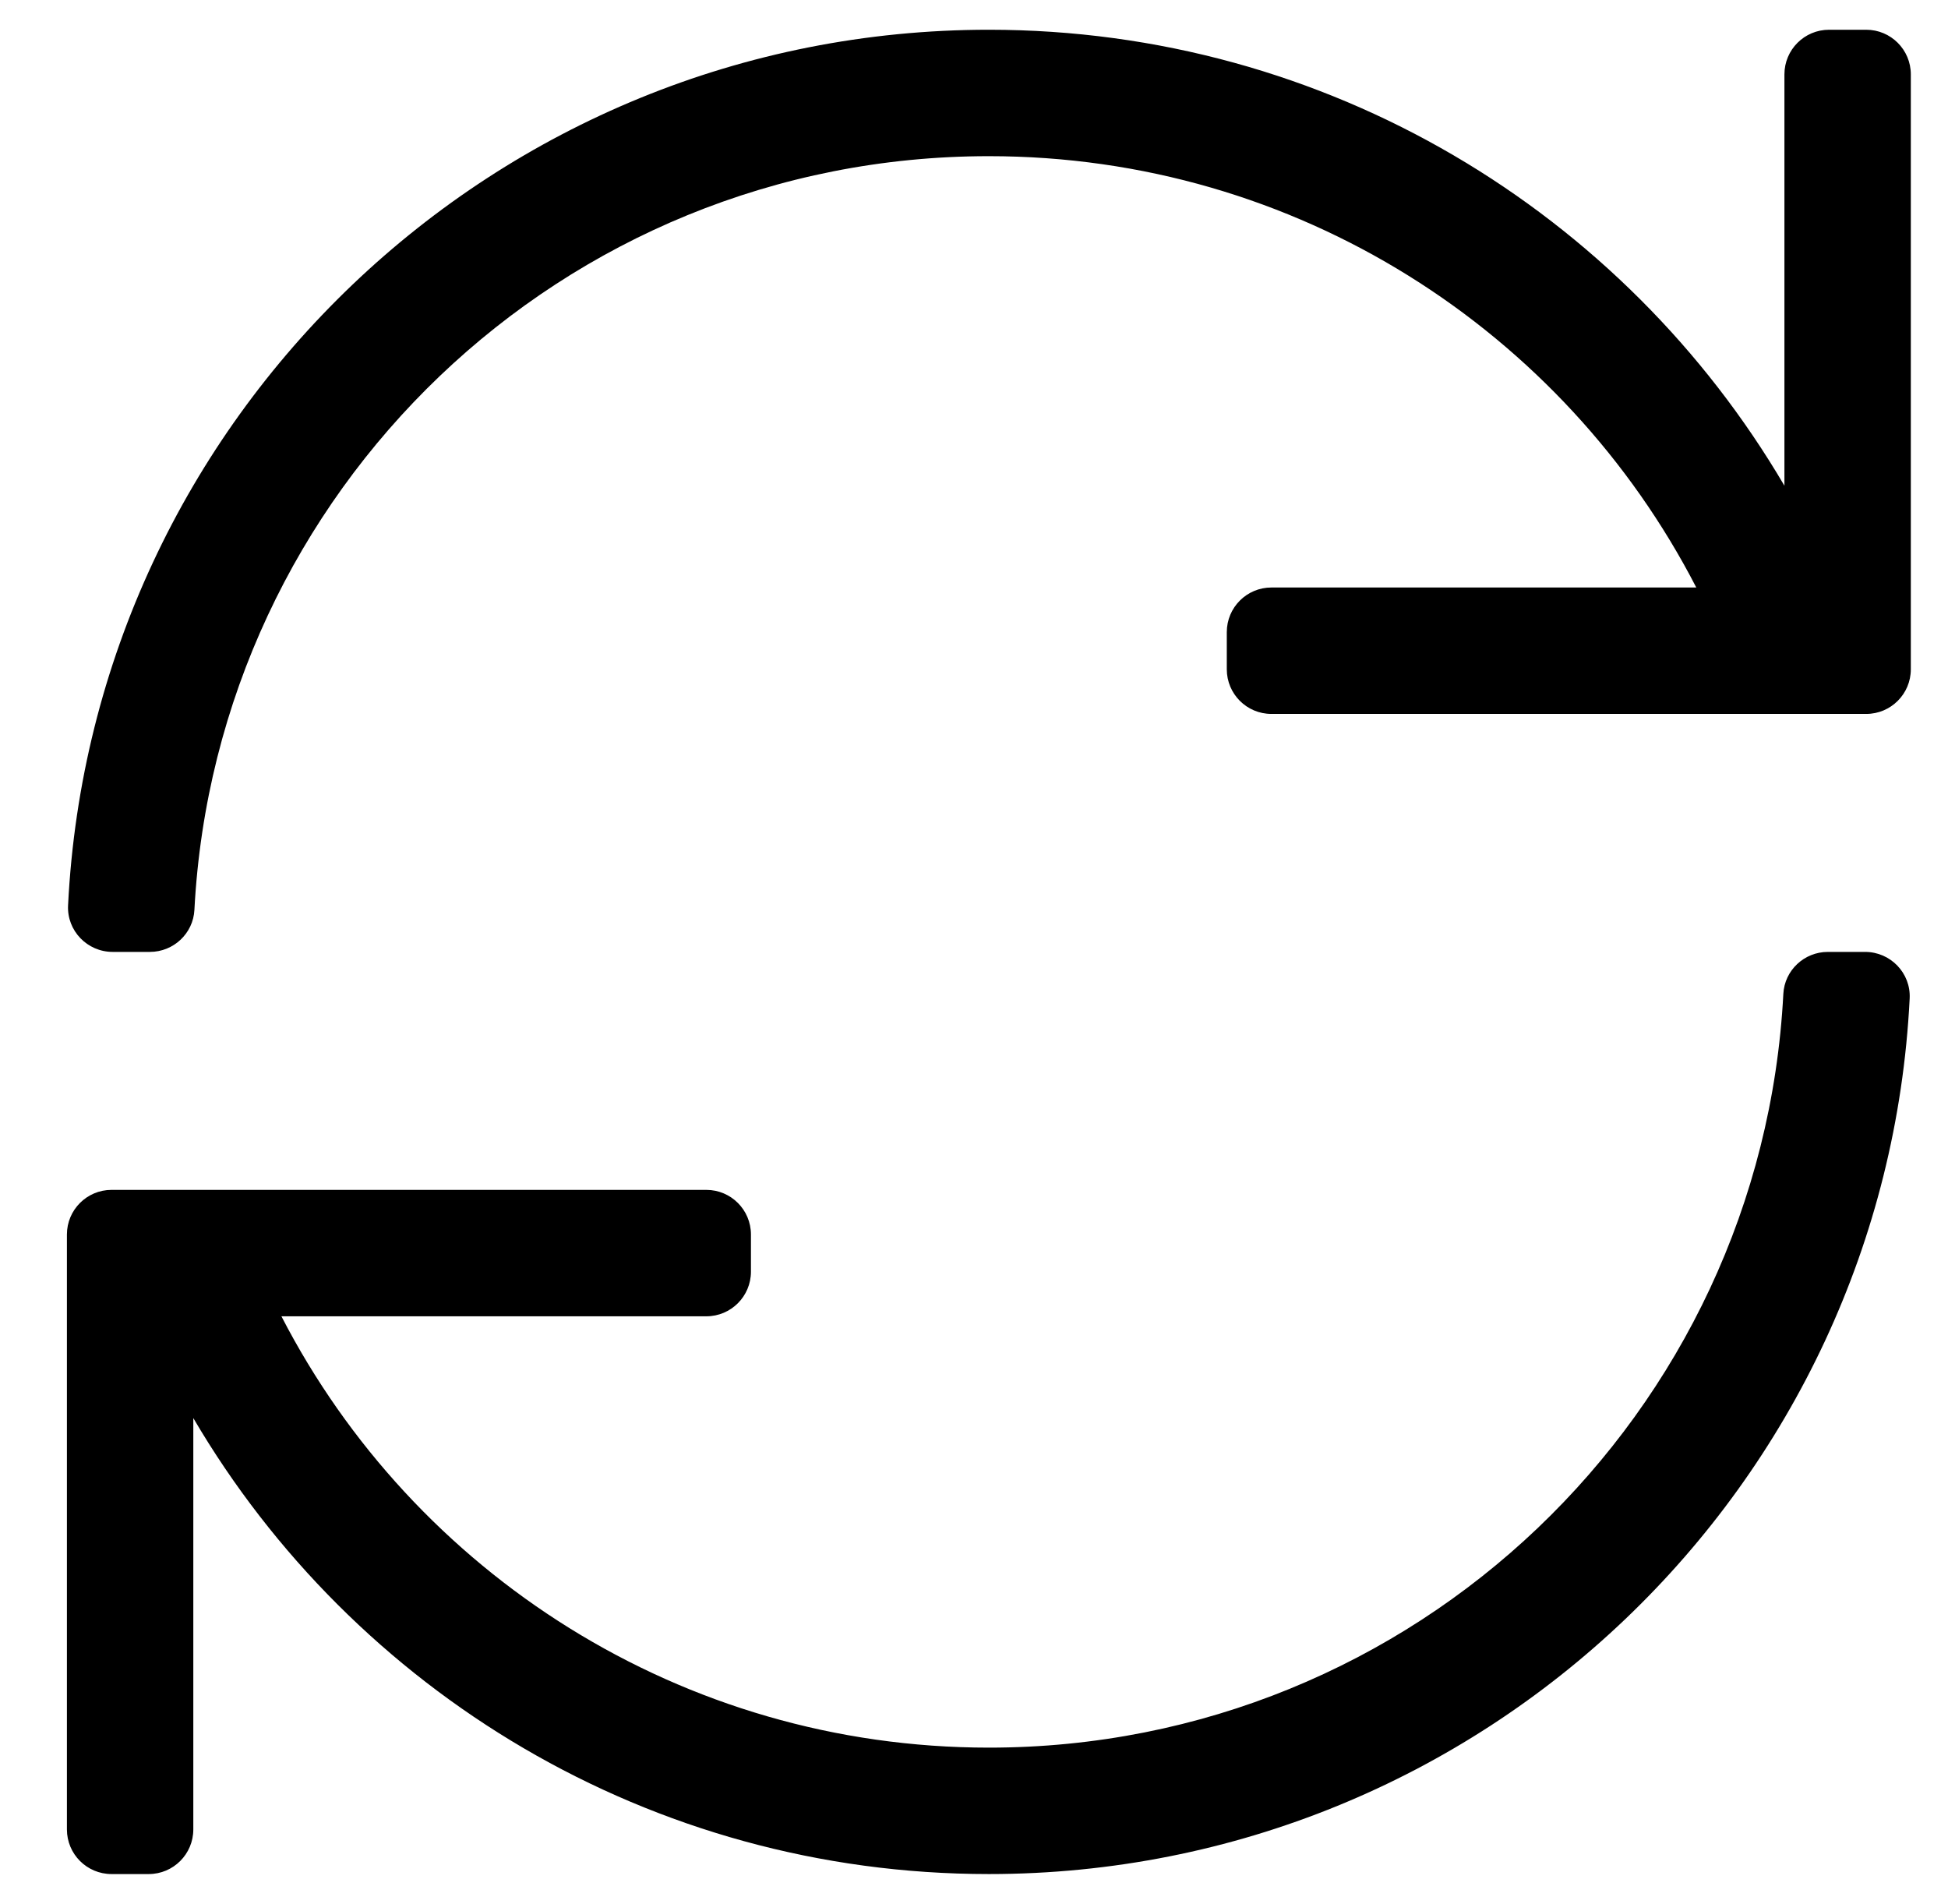<?xml version="1.0" standalone="no"?>
<!DOCTYPE svg PUBLIC "-//W3C//DTD SVG 1.1//EN" "http://www.w3.org/Graphics/SVG/1.1/DTD/svg11.dtd" >
<svg xmlns="http://www.w3.org/2000/svg" xmlns:xlink="http://www.w3.org/1999/xlink" version="1.1" viewBox="-10 0 524 512">
   <path fill="currentColor"
d="M492 8c6.627 0 12 5.373 12 12v160c0 6.627 -5.373 12 -12 12h-160c-6.627 0 -12 -5.373 -12 -12v-10c0 -6.627 5.373 -12 12 -12h114.289c-35.552 -68.923 -107.427 -116 -190.289 -116c-114.903 0 -207.843 90.216 -213.706 202.707
c-0.331 6.344 -5.624 11.293 -11.977 11.293h-10.017c-6.826 0 -12.33 -5.689 -11.991 -12.507c6.515 -131.155 114.918 -235.493 247.69 -235.493c91.224 0 170.929 49.261 214 122.627v-110.627c0 -6.627 5.373 -12 12 -12h10zM491.699 256
c6.826 0 12.33 5.689 11.991 12.507c-6.515 131.155 -114.917 235.493 -247.69 235.493c-91.223 0 -170.929 -49.261 -214 -122.627v110.627c0 6.627 -5.373 12 -12 12h-10c-6.627 0 -12 -5.373 -12 -12v-160c0 -6.627 5.373 -12 12 -12h160
c6.627 0 12 5.373 12 12v10c0 6.627 -5.373 12 -12 12h-114.299c35.627 69.048 107.69 116 190.299 116c114.546 0 207.841 -89.842 213.707 -202.707c0.33 -6.344 5.625 -11.293 11.977 -11.293h10.016z" />
</svg>
